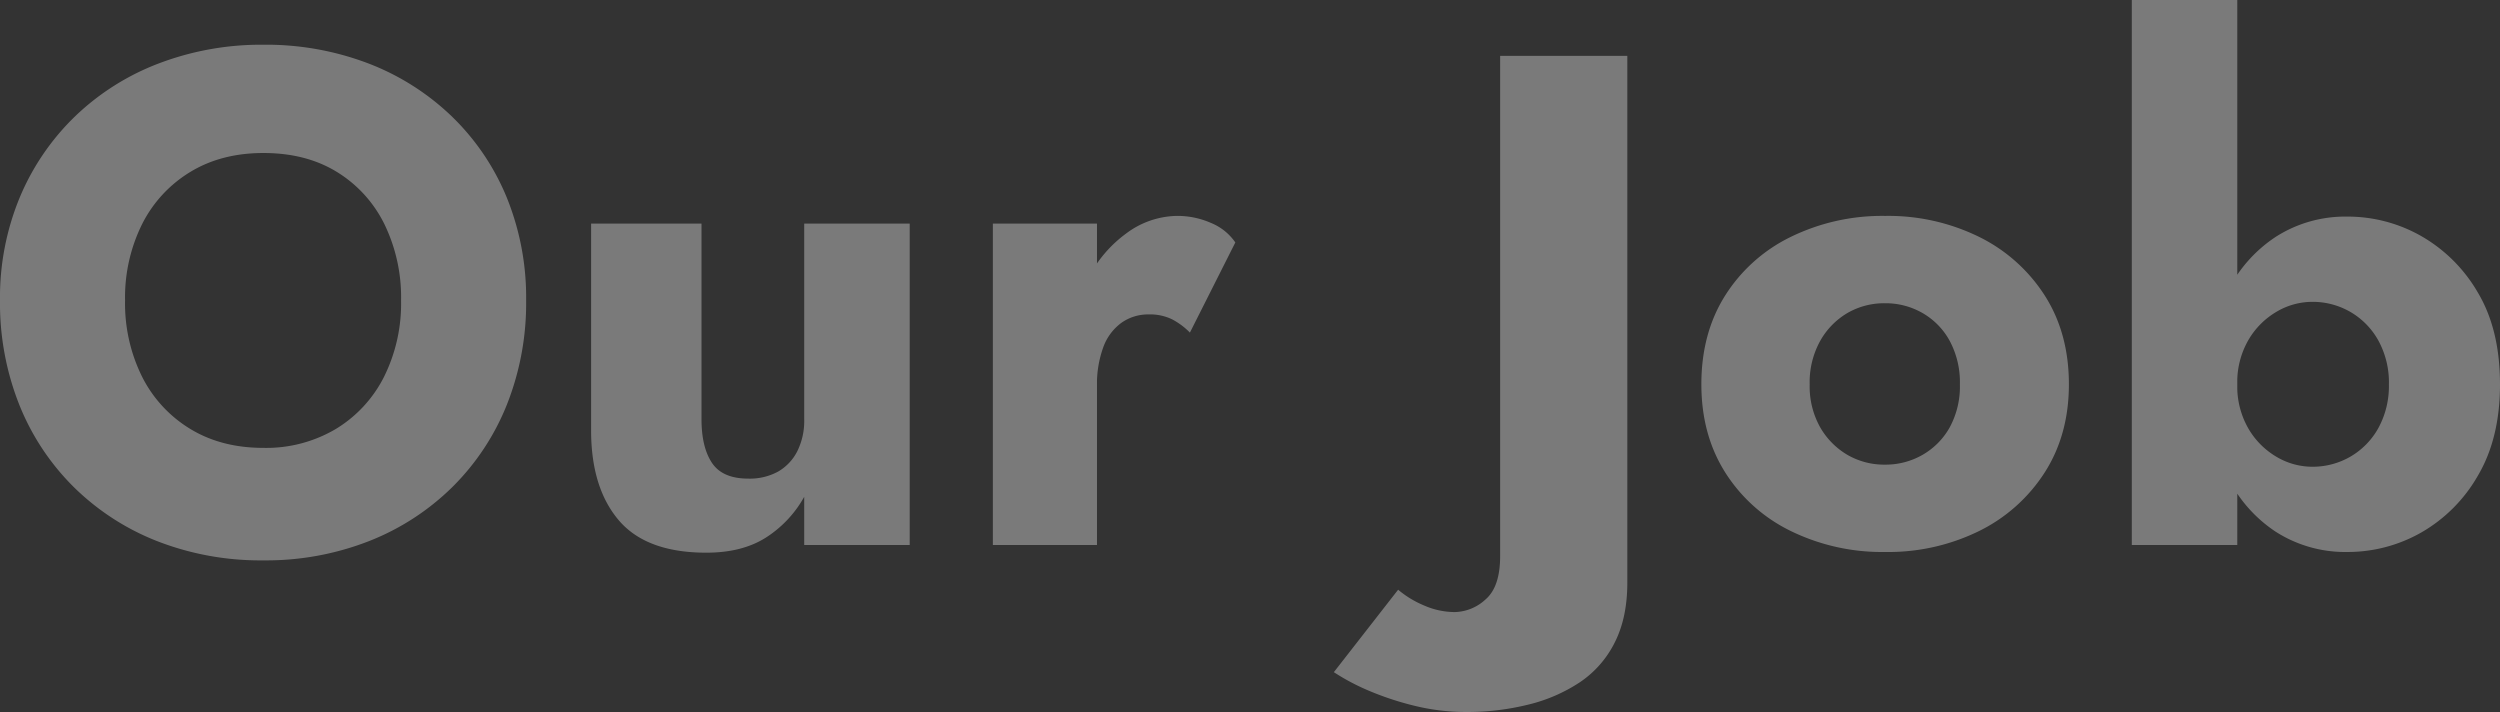 <svg xmlns="http://www.w3.org/2000/svg" width="729.912" height="207.876"><rect width="100%" height="100%" fill="#333333" stroke="none"/><path d="M36.516 87.72a48.052 48.052 0 015-22.338 37.5 37.5 0 0114.076-15.2q9.078-5.508 21.318-5.508 12.444 0 21.42 5.508a37.023 37.023 0 0113.872 15.2 48.882 48.882 0 014.9 22.338 48.052 48.052 0 01-5 22.338 37.5 37.5 0 01-14.076 15.2 39.9 39.9 0 01-21.114 5.508q-12.24 0-21.318-5.508a37.5 37.5 0 01-14.076-15.2 48.052 48.052 0 01-5.002-22.338zM0 87.72a80.338 80.338 0 005.61 30.4 70.838 70.838 0 0015.912 24.068 72.22 72.22 0 0024.378 15.81 83.038 83.038 0 0031.008 5.61 82.47 82.47 0 0030.8-5.61 72.219 72.219 0 0024.378-15.81 70.838 70.838 0 0015.916-24.068 80.338 80.338 0 005.61-30.4 77.553 77.553 0 00-5.712-30.192 69.681 69.681 0 00-16.116-23.664 72.557 72.557 0 00-24.378-15.4 83.83 83.83 0 00-30.5-5.406 84.064 84.064 0 00-30.4 5.406 72.332 72.332 0 00-24.48 15.4A70.927 70.927 0 005.814 57.528 76.363 76.363 0 000 87.72zm204.816 34.68V65.28h-32.232v60.384q0 16.728 8.058 26.214t25.6 9.486q10.4 0 17.34-4.386a33.241 33.241 0 0011.22-11.934v14.076h30.8V65.28h-30.8v57.12a19.927 19.927 0 01-2.04 9.384 14.3 14.3 0 01-5.61 5.916 17.217 17.217 0 01-8.67 2.04q-7.548 0-10.608-4.59t-3.058-12.75zM320.28 65.28h-30.4v93.84h30.4zm27.132 31.824l13.26-26.316a15.931 15.931 0 00-7.14-5.712 24.306 24.306 0 00-9.792-2.04 25.265 25.265 0 00-14.892 5.1 36.953 36.953 0 00-11.526 13.872A44.106 44.106 0 00312.936 102l7.344 10.812a31.429 31.429 0 011.836-11.424 15.237 15.237 0 015.3-7.14 13.452 13.452 0 017.956-2.448 14.737 14.737 0 016.834 1.428 21.135 21.135 0 015.206 3.876zm60.792 75.072l-18.768 24.072a64.329 64.329 0 0010.2 5.406 86.593 86.593 0 0013.26 4.386 62.854 62.854 0 0015.3 1.836 73.76 73.76 0 0017.952-2.142 47.454 47.454 0 0015.1-6.528 30.182 30.182 0 0010.2-11.628q3.672-7.242 3.672-17.442V16.32h-37.132v146.064q0 8.976-4.284 12.648a13.646 13.646 0 01-8.976 3.672 22.483 22.483 0 01-8.976-1.938 28.964 28.964 0 01-7.548-4.59zM496.74 112.2q0 14.688 6.936 25.7a46.915 46.915 0 0019.176 17.14 60.729 60.729 0 0027.54 6.12 60.094 60.094 0 0027.438-6.12 47.788 47.788 0 0019.176-17.136q7.038-11.016 7.038-25.7 0-14.892-7.038-25.908A47.788 47.788 0 00577.83 69.16a60.094 60.094 0 00-27.438-6.12 60.729 60.729 0 00-27.54 6.12 46.915 46.915 0 00-19.176 17.136q-6.936 11.012-6.936 25.904zm31.62 0a24.89 24.89 0 013.06-12.648 21.848 21.848 0 017.956-8.16 21.456 21.456 0 0111.016-2.856 21.618 21.618 0 0110.914 2.856 20.881 20.881 0 017.956 8.16 25.577 25.577 0 012.958 12.648 25 25 0 01-2.956 12.546 21.068 21.068 0 01-7.956 8.058 21.618 21.618 0 01-10.914 2.856 21.456 21.456 0 01-11.016-2.856 22.062 22.062 0 01-7.956-8.058 24.329 24.329 0 01-3.058-12.546zM653.208 0h-30.8v159.12h30.8zm76.7 112.2q0-15.912-6.426-26.724a44.775 44.775 0 00-16.518-16.524 43.41 43.41 0 00-21.726-5.712 37.575 37.575 0 00-20.808 5.916 40.518 40.518 0 00-14.484 16.83q-5.3 10.914-5.3 26.214 0 15.1 5.3 26.112a40.4 40.4 0 0014.482 16.932 37.575 37.575 0 0020.808 5.916 43.41 43.41 0 0021.728-5.712 44.567 44.567 0 0016.522-16.628q6.426-10.912 6.426-26.62zm-32.436 0a25.459 25.459 0 01-3.06 12.75 21.931 21.931 0 01-8.16 8.364 21.963 21.963 0 01-11.22 2.958 20.509 20.509 0 01-10.3-2.856 22.9 22.9 0 01-8.262-8.262 24.6 24.6 0 01-3.264-12.954 24.6 24.6 0 013.264-12.954 22.9 22.9 0 018.262-8.262 20.509 20.509 0 0110.3-2.856 21.963 21.963 0 0111.22 2.958 21.931 21.931 0 018.16 8.364 25.459 25.459 0 013.064 12.75z" fill="#fff" opacity=".35"/></svg>
